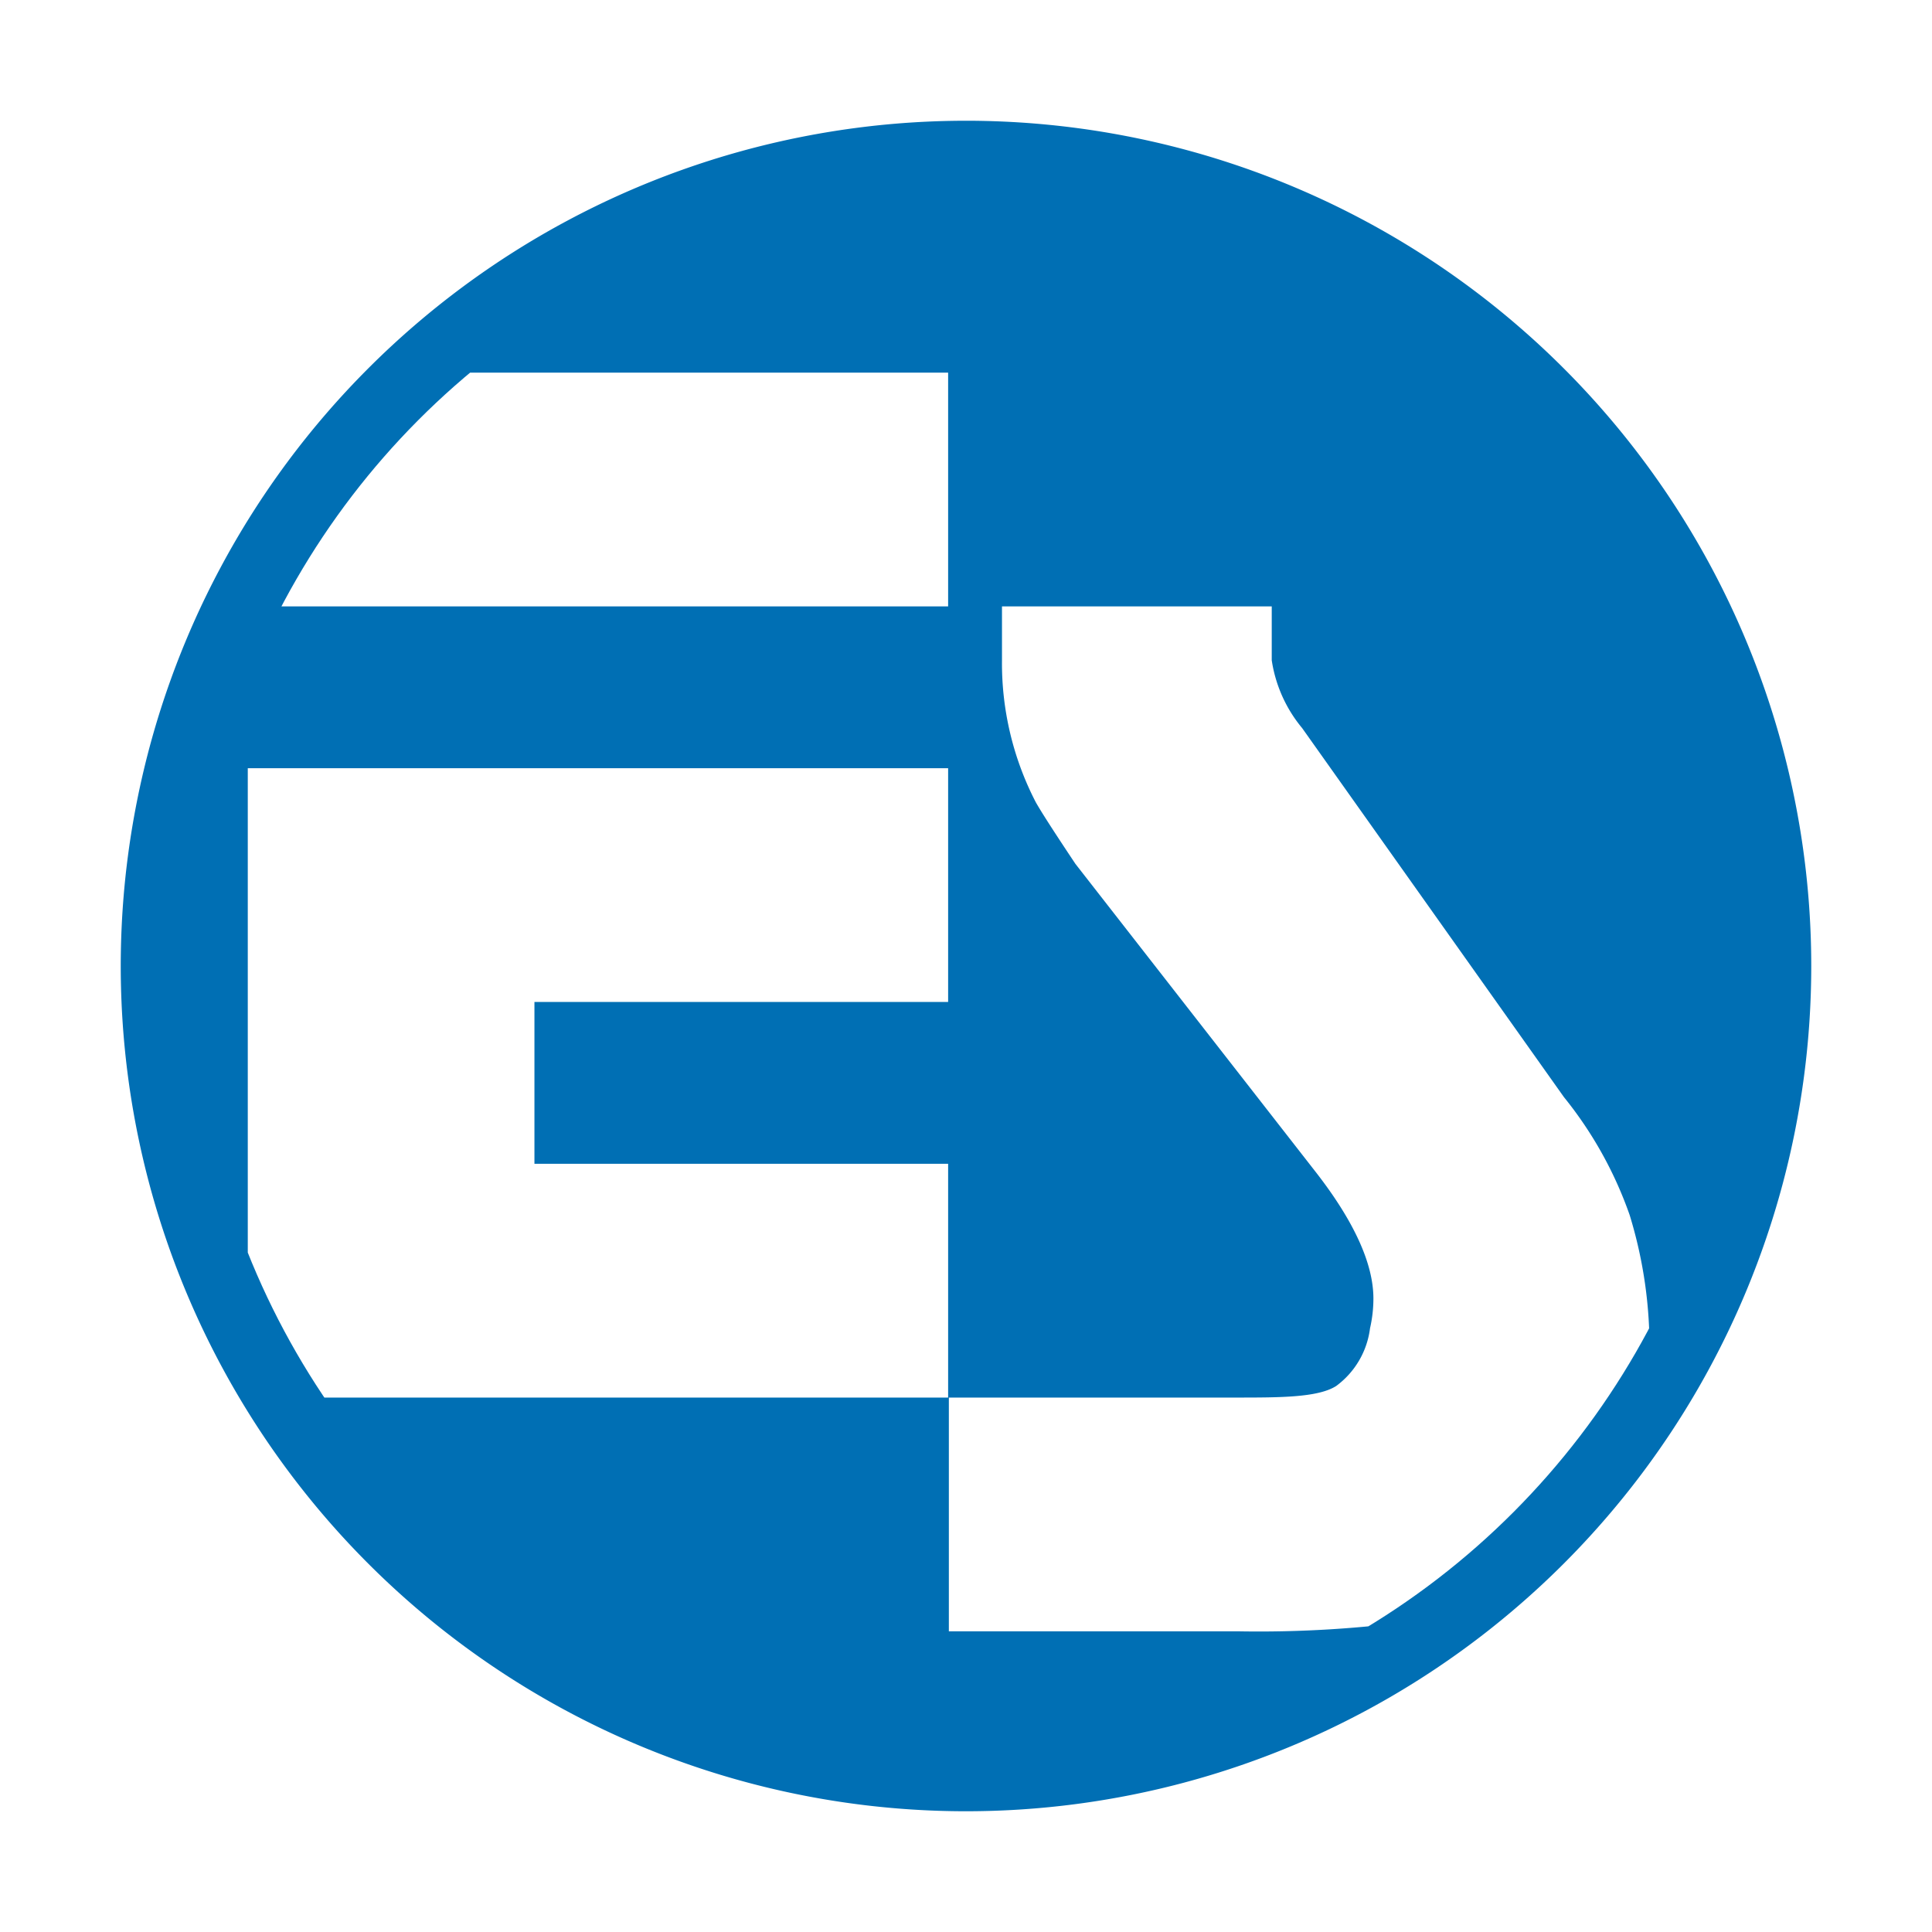 <?xml version="1.0" encoding="UTF-8"?>
<svg xmlns="http://www.w3.org/2000/svg" xmlns:xlink="http://www.w3.org/1999/xlink" id="2a6de6dc-8a26-47c5-b984-47268fa1eed2" data-name="Ebene 1" width="80" height="80" viewBox="0 0 80 80">
  <defs>
    <style>.cf704a70-f5f5-45f9-a0a5-50022fbfb485{fill:none;}.d064bd8d-c328-4f1e-8159-e3b515f83249{fill:#006fb4;}.d5b769f2-b857-4846-b961-ff35617299b9{clip-path:url(#c4007bb1-23ba-47db-b784-c79fda05b849);}.\30 b9033e5-13ce-4fec-a7e8-973b40183847{fill:#fff;}</style>
    <clipPath id="c4007bb1-23ba-47db-b784-c79fda05b849">
      <circle class="cf704a70-f5f5-45f9-a0a5-50022fbfb485" cx="40" cy="40" r="32.02"></circle>
    </clipPath>
  </defs>
  <title>EuroSta</title>
  <g id="1d0779d5-7684-4d74-9a7d-a4c93cda929d" data-name="EuroSta">
    <path id="4dfea146-6bef-4c63-84b6-405954df79b9" data-name="Programmfarbe" class="d064bd8d-c328-4f1e-8159-e3b515f83249" d="M40,75A35,35,0,1,1,75,40,35,35,0,0,1,40,75Z"></path>
    <g id="b750c234-4e32-4125-a803-6a63f839fb13" data-name="EuroSta-Beschriftung">
      <g class="d5b769f2-b857-4846-b961-ff35617299b9">
        <path class="0b9033e5-13ce-4fec-a7e8-973b40183847" d="M39.26,25.11h-29V15.43H39.26Zm0,32.76h-29V31.81H39.26v9.68H22.13v6.7H39.26Z"></path>
        <path class="0b9033e5-13ce-4fec-a7e8-973b40183847" d="M68.3,56.05a11.15,11.15,0,0,1-2,6.83A8.42,8.42,0,0,1,63,65.62a24.14,24.14,0,0,1-4.11,1.46,48.1,48.1,0,0,1-7.6.47h-12V57.87H51.17c1.84,0,3.41,0,4.16-.48A3.51,3.51,0,0,0,56.73,55a5.53,5.53,0,0,0,.14-1.23c0-1.44-.8-3.21-2.42-5.28L44.53,35.77c-.84-1.26-1.39-2.11-1.64-2.55a12.52,12.52,0,0,1-1.4-5.88V25.11H52.66v2.23a5.72,5.72,0,0,0,1.26,2.81L64.76,45.43a16.36,16.36,0,0,1,2.72,4.88A18.53,18.53,0,0,1,68.3,56.05Z"></path>
      </g>
    </g>
  </g>
</svg>
